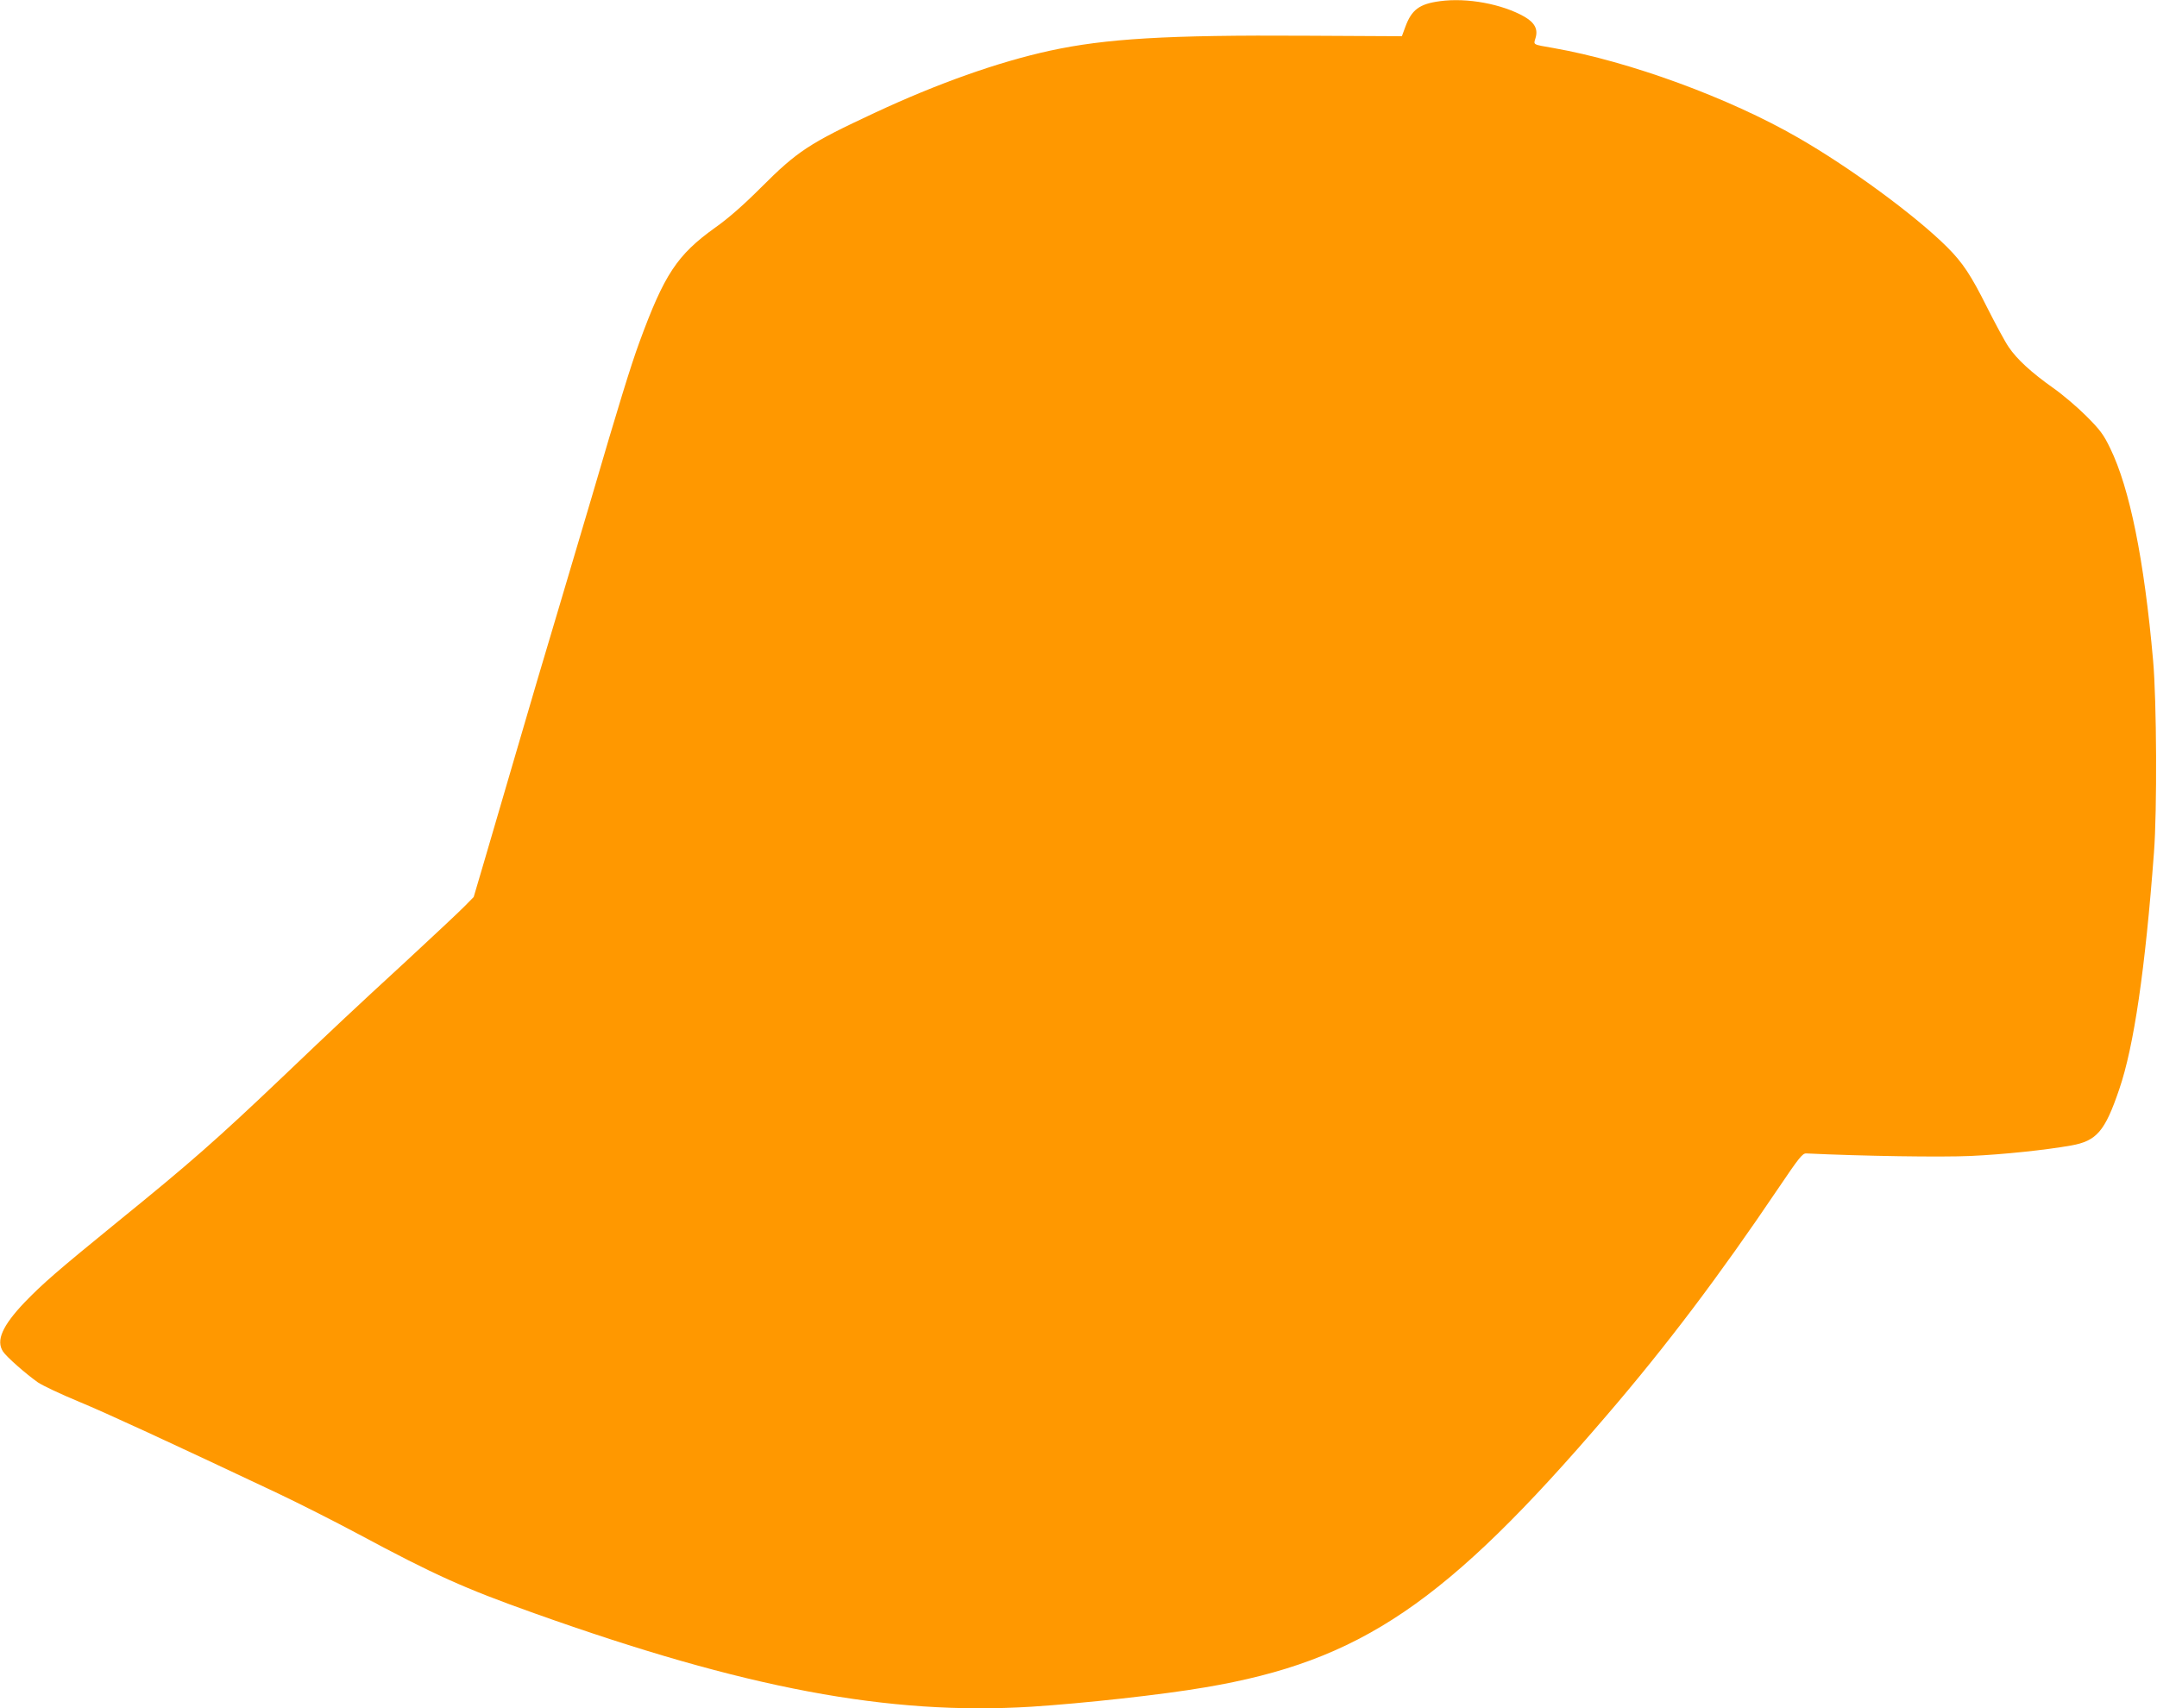 <?xml version="1.0" standalone="no"?>
<!DOCTYPE svg PUBLIC "-//W3C//DTD SVG 20010904//EN"
 "http://www.w3.org/TR/2001/REC-SVG-20010904/DTD/svg10.dtd">
<svg version="1.0" xmlns="http://www.w3.org/2000/svg"
 width="1280pt" height="1014pt" viewBox="0 0 1280 1014"
 preserveAspectRatio="xMidYMid meet">
<g transform="translate(0,1014) scale(0.1,-0.1)"
fill="#ff9800" stroke="none">
<path d="M8545 10133 c-122 -16 -168 -51 -205 -151 l-21 -57 -572 3 c-821 5
-1186 -17 -1517 -89 -307 -67 -668 -195 -1040 -369 -388 -181 -458 -227 -673
-442 -106 -106 -195 -184 -273 -239 -226 -162 -302 -277 -450 -681 -50 -136
-125 -379 -284 -923 -34 -115 -120 -403 -190 -640 -71 -236 -188 -632 -260
-880 -72 -247 -158 -540 -190 -649 l-59 -200 -53 -54 c-29 -30 -186 -177 -348
-327 -309 -284 -427 -395 -731 -685 -393 -374 -550 -512 -979 -860 -362 -295
-447 -369 -555 -481 -131 -138 -170 -226 -127 -291 21 -32 136 -133 207 -183
28 -19 136 -70 240 -113 171 -71 537 -240 1185 -546 124 -59 338 -167 476
-241 453 -243 628 -322 1044 -470 1252 -447 2105 -607 2950 -555 310 20 776
71 1032 115 922 156 1428 499 2383 1615 354 412 669 830 1013 1340 129 191
148 215 171 214 336 -16 802 -23 976 -15 195 9 442 35 595 62 152 27 201 84
286 334 87 254 154 711 206 1405 19 249 16 902 -5 1138 -53 601 -139 1024
-255 1262 -39 81 -60 109 -142 191 -52 52 -141 128 -197 167 -127 90 -214 169
-263 242 -21 30 -78 136 -128 235 -96 192 -144 265 -238 359 -187 186 -571
469 -884 649 -411 237 -1002 453 -1452 532 -126 22 -118 18 -106 59 16 52 -4
91 -66 127 -132 75 -339 114 -501 92z"/>
</g>
</svg>
